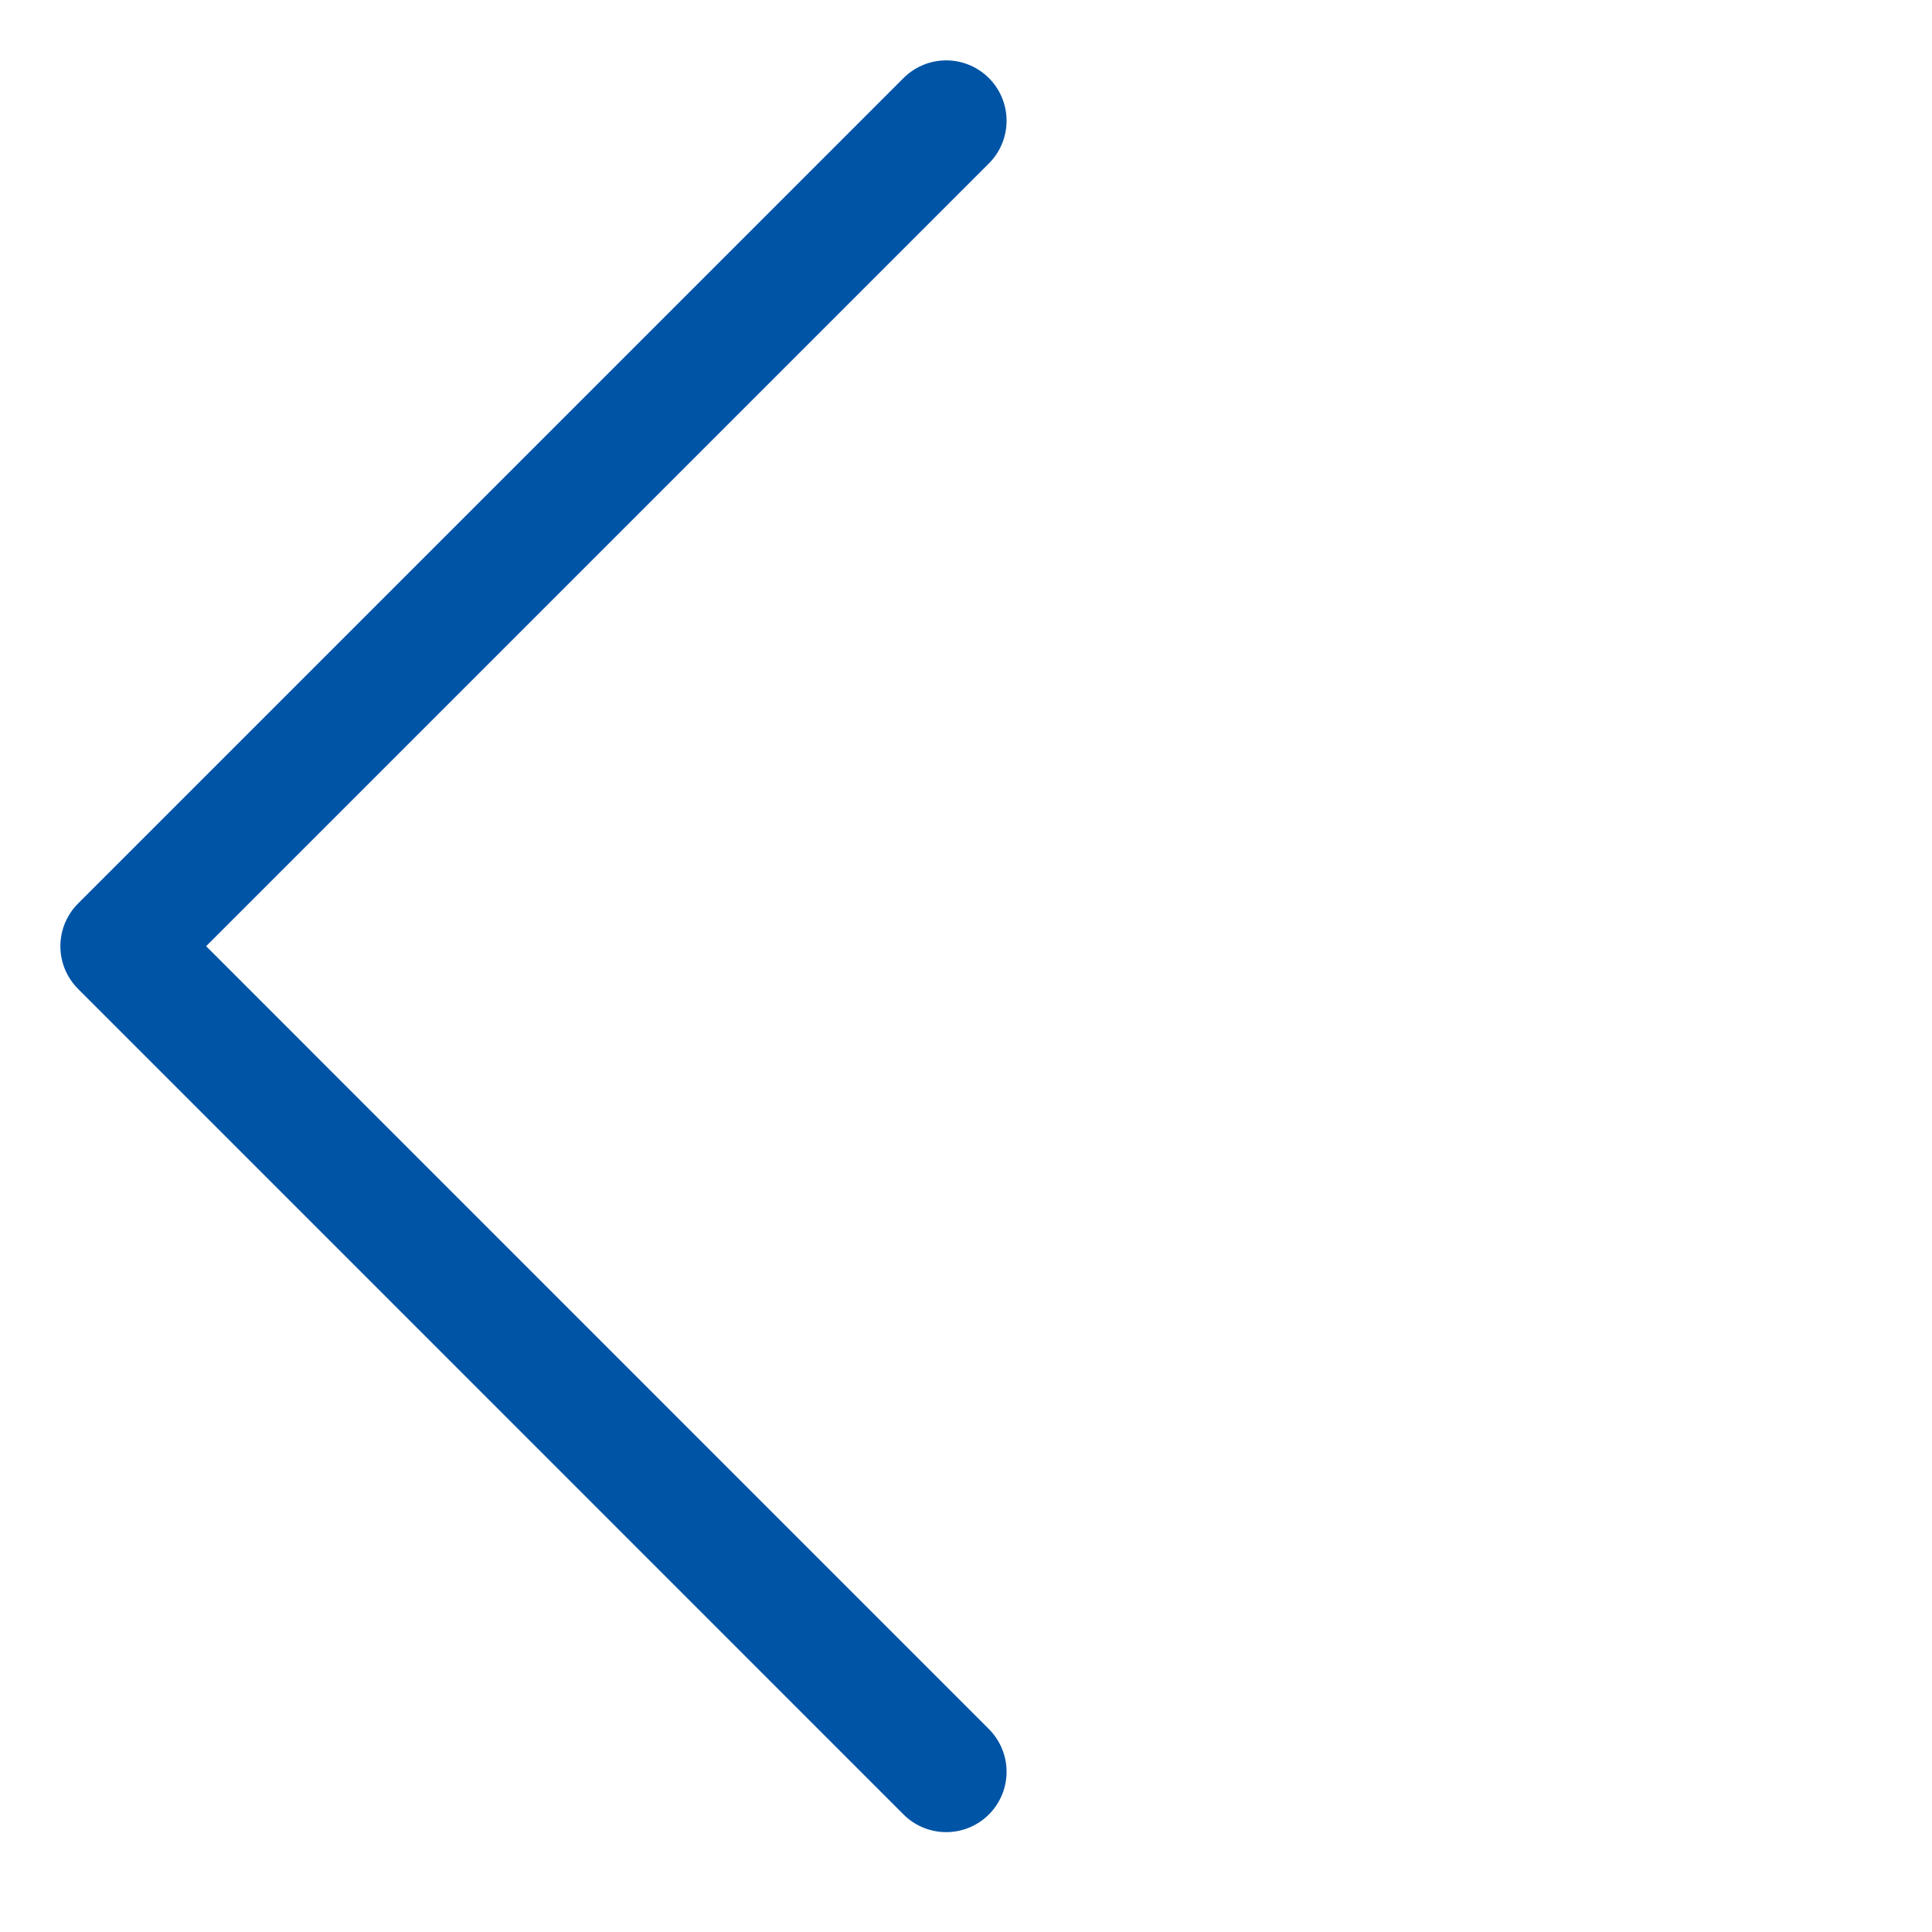 <svg width="16" height="16" viewBox="0 0 16 16" fill="none" xmlns="http://www.w3.org/2000/svg">
<path d="M7.836 1L1 7.836L7.836 14.673" stroke="#0054A6" stroke-linecap="round" stroke-linejoin="round"/>
</svg>
